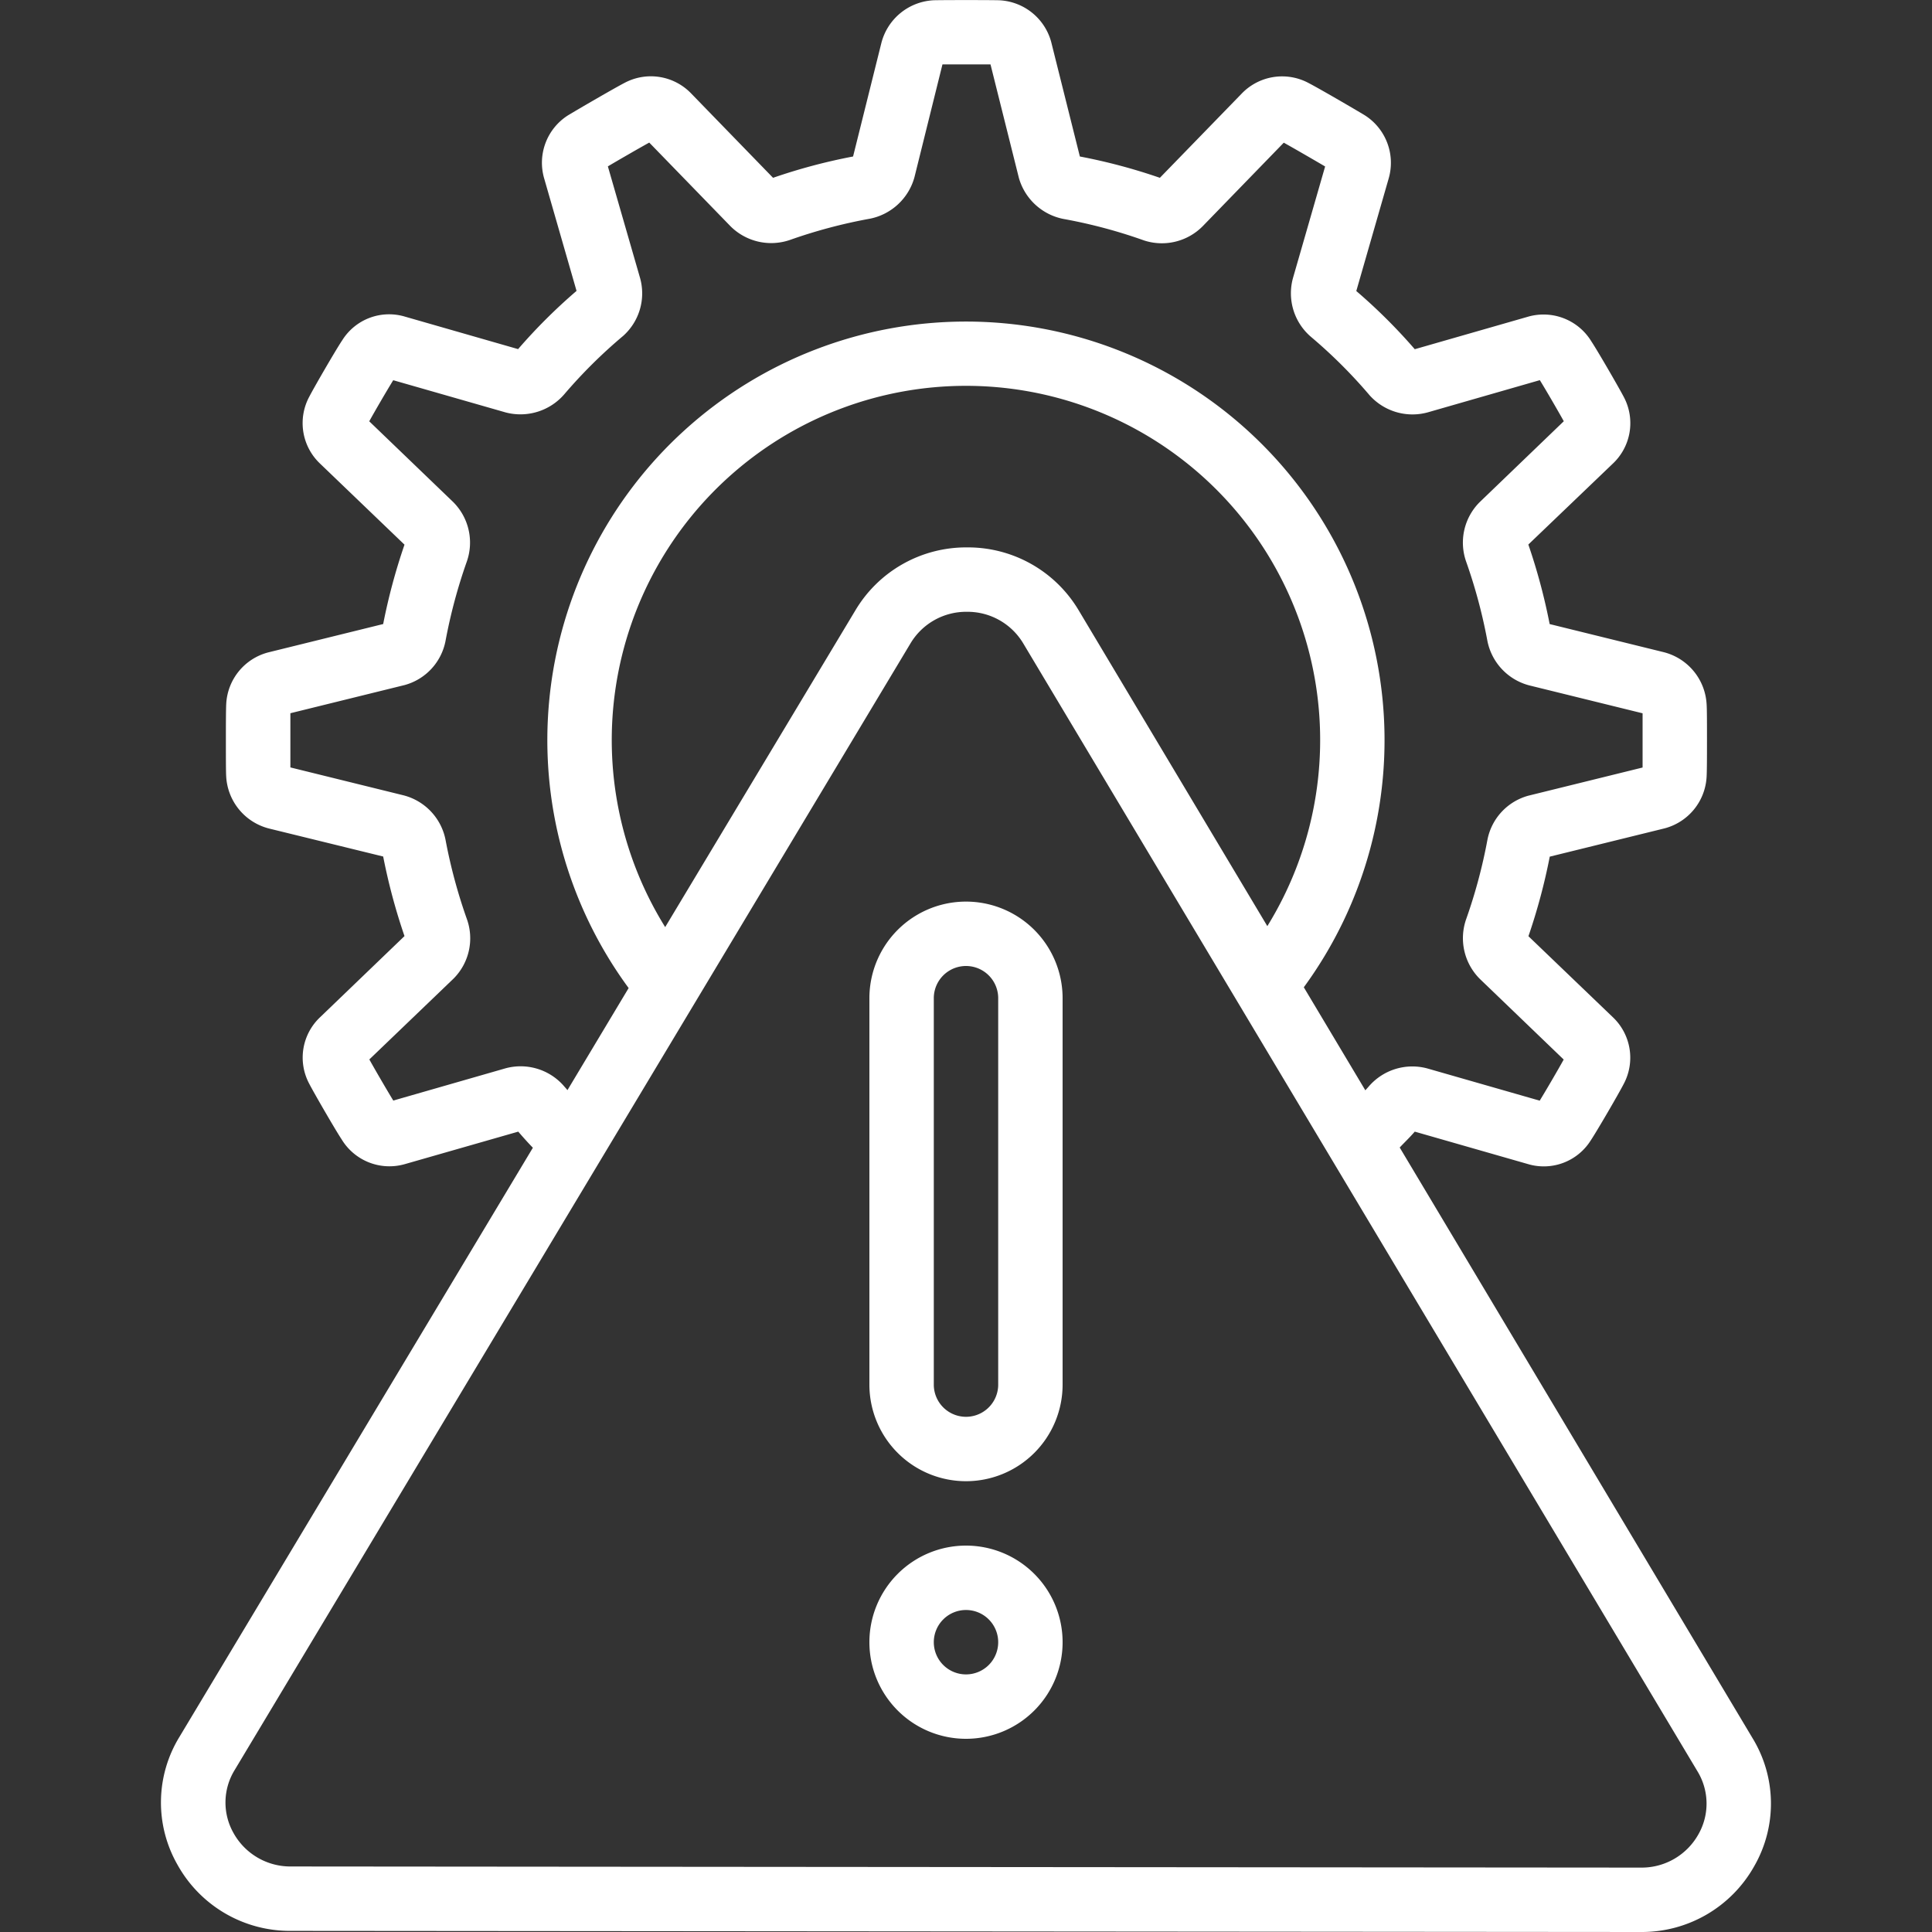 <?xml version="1.0"?>
<svg xmlns="http://www.w3.org/2000/svg" id="Icons" height="512px" viewBox="0 0 60 60" width="512px"><rect x="0" y="0" width="60" height="60" fill="#333333" stroke="none"/><g><path d="m9.036 59.965 41.921.035a4 4 0 0 0 3.521-2.042 3.9 3.9 0 0 0 -.051-3.978l-10.958-18.343c.156-.166.313-.314.468-.493l3.517 1.008a1.721 1.721 0 0 0 1.943-.728c.2-.3.871-1.454 1.023-1.75a1.733 1.733 0 0 0 -.333-2.085l-2.62-2.514a18.51 18.51 0 0 0 .662-2.471l3.568-.879a1.753 1.753 0 0 0 1.303-1.595c.011-.179.012-.653.012-1.137s0-.959-.011-1.113a1.769 1.769 0 0 0 -1.34-1.628l-3.535-.871a18.489 18.489 0 0 0 -.662-2.47l2.622-2.511a1.727 1.727 0 0 0 .347-2.063c-.167-.321-.835-1.471-1.005-1.724a1.74 1.74 0 0 0 -1.979-.776l-3.512 1.008a17.281 17.281 0 0 0 -1.816-1.807l1.007-3.5a1.749 1.749 0 0 0 -.755-1.965c-.294-.178-1.427-.837-1.725-.99a1.741 1.741 0 0 0 -2.091.329l-2.536 2.61a17.774 17.774 0 0 0 -2.485-.662l-.891-3.56a1.758 1.758 0 0 0 -1.622-1.292c-.337-.008-1.678-.008-2.023 0a1.767 1.767 0 0 0 -1.628 1.326l-.879 3.526a17.754 17.754 0 0 0 -2.485.662l-2.532-2.608a1.737 1.737 0 0 0 -2.071-.345c-.322.166-1.455.825-1.77 1.016a1.744 1.744 0 0 0 -.735 1.958l1.005 3.491a17.307 17.307 0 0 0 -1.815 1.808l-3.514-1.009a1.716 1.716 0 0 0 -1.942.726c-.212.316-.883 1.477-1.025 1.753a1.732 1.732 0 0 0 .333 2.088l2.62 2.515a18.521 18.521 0 0 0 -.662 2.465l-3.567.88a1.747 1.747 0 0 0 -1.307 1.595c-.01.179-.011.653-.011 1.138s0 .958.009 1.109a1.768 1.768 0 0 0 1.341 1.631l3.535.867a18.585 18.585 0 0 0 .662 2.471l-2.618 2.517a1.723 1.723 0 0 0 -.344 2.062c.169.327.838 1.478 1.005 1.726a1.735 1.735 0 0 0 1.978.774l3.512-1.006c.154.178.3.343.454.5l-10.974 18.293a3.9 3.9 0 0 0 -.06 3.98 3.992 3.992 0 0 0 3.521 2.048zm8.458-26.259a1.783 1.783 0 0 0 -1.8-.527l-3.48 1c-.188-.307-.548-.925-.744-1.277l2.617-2.512a1.772 1.772 0 0 0 .414-1.843 16.419 16.419 0 0 1 -.661-2.447 1.782 1.782 0 0 0 -1.306-1.4l-3.516-.867c0-.208 0-.522 0-.841s0-.623 0-.842l3.544-.874a1.766 1.766 0 0 0 1.275-1.376 16.432 16.432 0 0 1 .66-2.46 1.779 1.779 0 0 0 -.43-1.856l-2.6-2.5c.182-.328.534-.933.745-1.276l3.49 1a1.8 1.8 0 0 0 1.815-.555 15.591 15.591 0 0 1 1.833-1.819 1.771 1.771 0 0 0 .528-1.8l-1-3.467c.337-.2.938-.547 1.285-.739l2.525 2.6a1.789 1.789 0 0 0 1.838.426 16.019 16.019 0 0 1 2.5-.664 1.8 1.8 0 0 0 1.374-1.29l.869-3.5h1.492l.882 3.528a1.8 1.8 0 0 0 1.386 1.272 15.838 15.838 0 0 1 2.5.667 1.783 1.783 0 0 0 1.826-.446l2.514-2.59c.335.186.957.547 1.284.739l-1 3.47a1.78 1.78 0 0 0 .559 1.82 15.546 15.546 0 0 1 1.823 1.817 1.789 1.789 0 0 0 1.806.529l3.48-1c.19.308.549.926.744 1.276l-2.618 2.518a1.776 1.776 0 0 0 -.414 1.843 16.331 16.331 0 0 1 .656 2.443 1.785 1.785 0 0 0 1.306 1.4l3.517.866v.843s0 .623 0 .841l-3.544.874a1.769 1.769 0 0 0 -1.276 1.378 16.281 16.281 0 0 1 -.66 2.46 1.785 1.785 0 0 0 .43 1.857l2.6 2.5c-.181.327-.533.931-.745 1.277l-3.488-1a1.784 1.784 0 0 0 -1.819.557c-.037.044-.072.08-.108.122l-1.911-3.2a13 13 0 1 0 -20.968.024l-1.9 3.17c-.044-.055-.084-.095-.129-.149zm3.164-4.914a11 11 0 1 1 18.7-.03l-5.858-9.807a4 4 0 0 0 -3.468-1.955 4 4 0 0 0 -3.466 1.953zm-13.37 26.177 20.991-34.993a2.015 2.015 0 0 1 1.75-.976 2.016 2.016 0 0 1 1.751.985l20.936 35.024a1.926 1.926 0 0 1 .026 1.964 2.018 2.018 0 0 1 -1.781 1.027l-41.923-.035a2.019 2.019 0 0 1 -1.781-1.03 1.925 1.925 0 0 1 .031-1.966z" data-original="#000000" class="active-path" data-old_color="#000000" fill="#FFFFFF"/><path d="m30 46a3 3 0 0 0 3-3v-12a3 3 0 0 0 -6 0v12a3 3 0 0 0 3 3zm-1-15a1 1 0 0 1 2 0v12a1 1 0 0 1 -2 0z" data-original="#000000" class="active-path" data-old_color="#000000" fill="#FFFFFF"/><path d="m30 54a3 3 0 1 0 -3-3 3 3 0 0 0 3 3zm0-4a1 1 0 1 1 -1 1 1 1 0 0 1 1-1z" data-original="#000000" class="active-path" data-old_color="#000000" fill="#FFFFFF"/></g> </svg>
